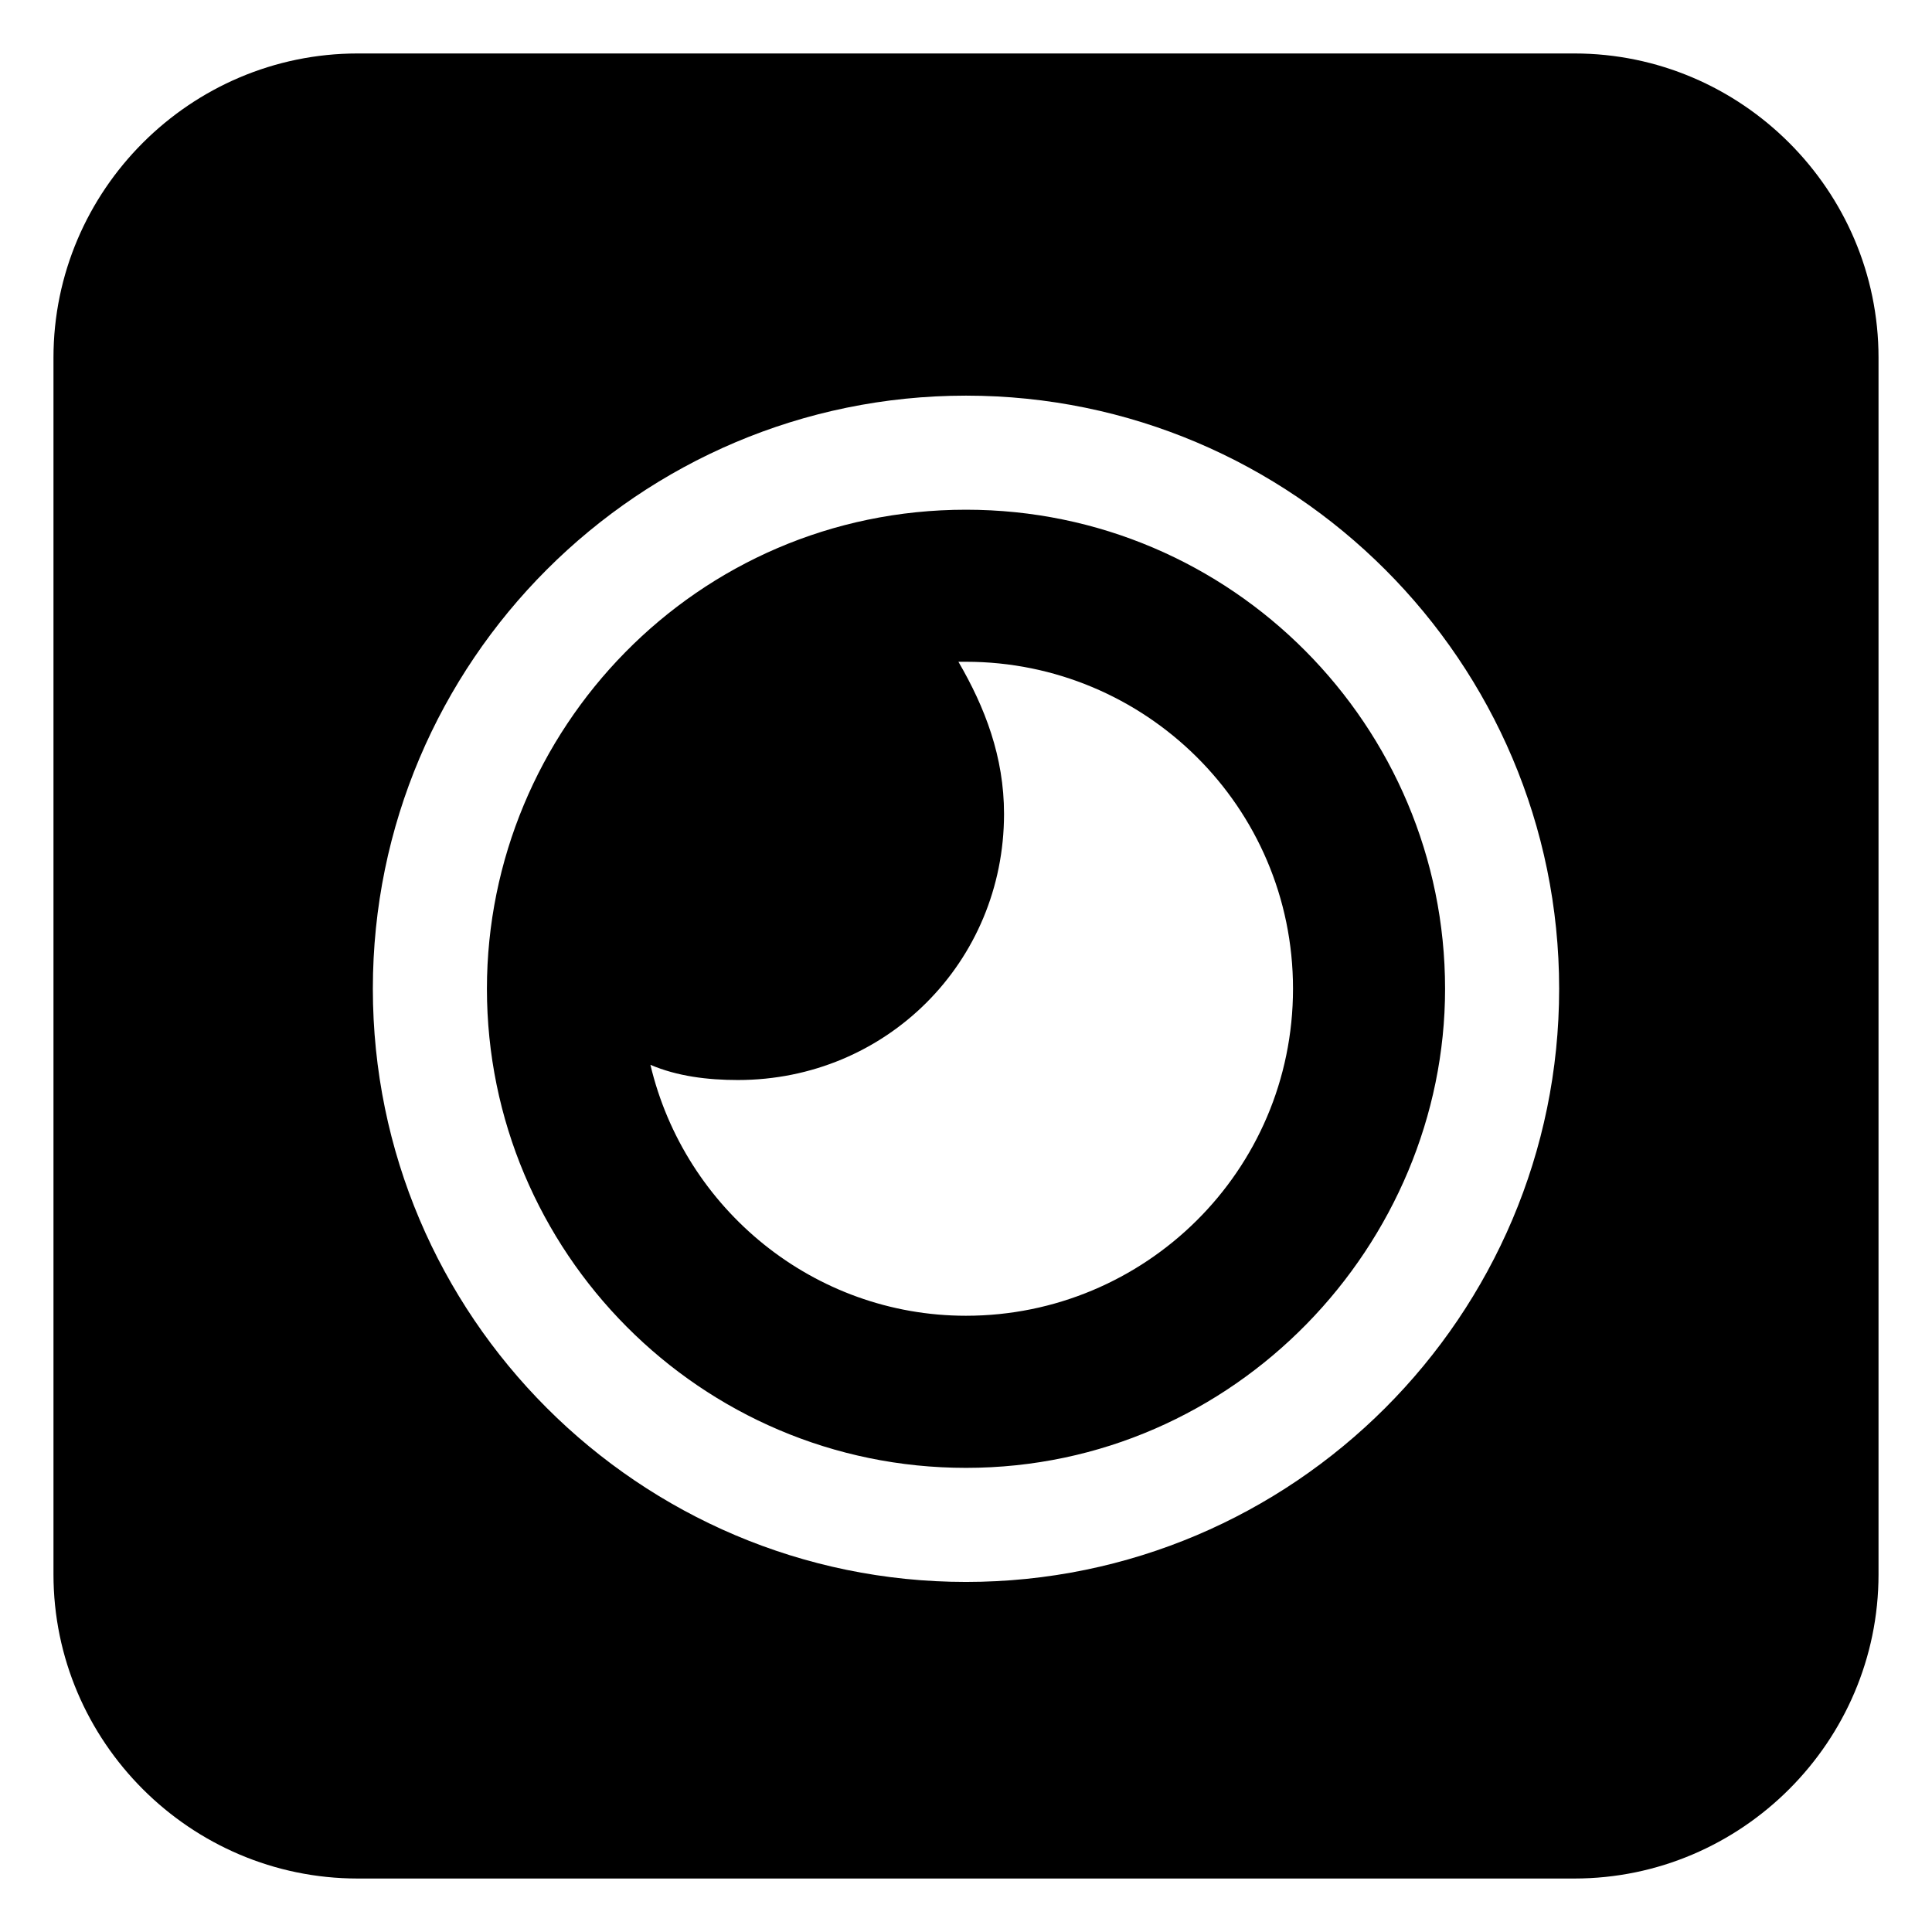 <?xml version="1.0" encoding="UTF-8"?>
<!-- Uploaded to: ICON Repo, www.svgrepo.com, Generator: ICON Repo Mixer Tools -->
<svg fill="#000000" width="800px" height="800px" version="1.1" viewBox="144 144 512 512" xmlns="http://www.w3.org/2000/svg">
 <path d="m561.22 158.17h-322.44c-44.336 0-80.609 36.273-80.609 80.609v322.44c0 44.336 36.273 80.609 80.609 80.609h322.44c44.336 0 80.609-36.273 80.609-80.609v-322.44c0-44.336-36.273-80.609-80.609-80.609zm-161.22 405.06c-86.656 0-157.19-70.535-157.19-157.19-0.004-86.656 70.531-157.19 157.19-157.19s157.19 70.535 157.19 157.19c0 86.656-70.535 157.19-157.19 157.19zm0-284.15c-71.539 0-126.96 58.441-126.96 126.96 0 69.527 56.426 126.96 126.96 126.96 71.539 0 126.96-59.449 126.96-126.96-0.004-69.527-56.43-126.96-126.96-126.96zm0 213.61c-40.305 0-74.562-28.215-83.633-66.504 7.055 3.023 15.113 4.031 23.176 4.031 39.297 0 70.535-31.234 70.535-70.535 0-15.113-5.039-28.215-12.09-40.305h2.016c47.359 0 86.656 38.289 86.656 86.656-0.008 48.367-39.305 86.656-86.66 86.656z"/>
</svg>